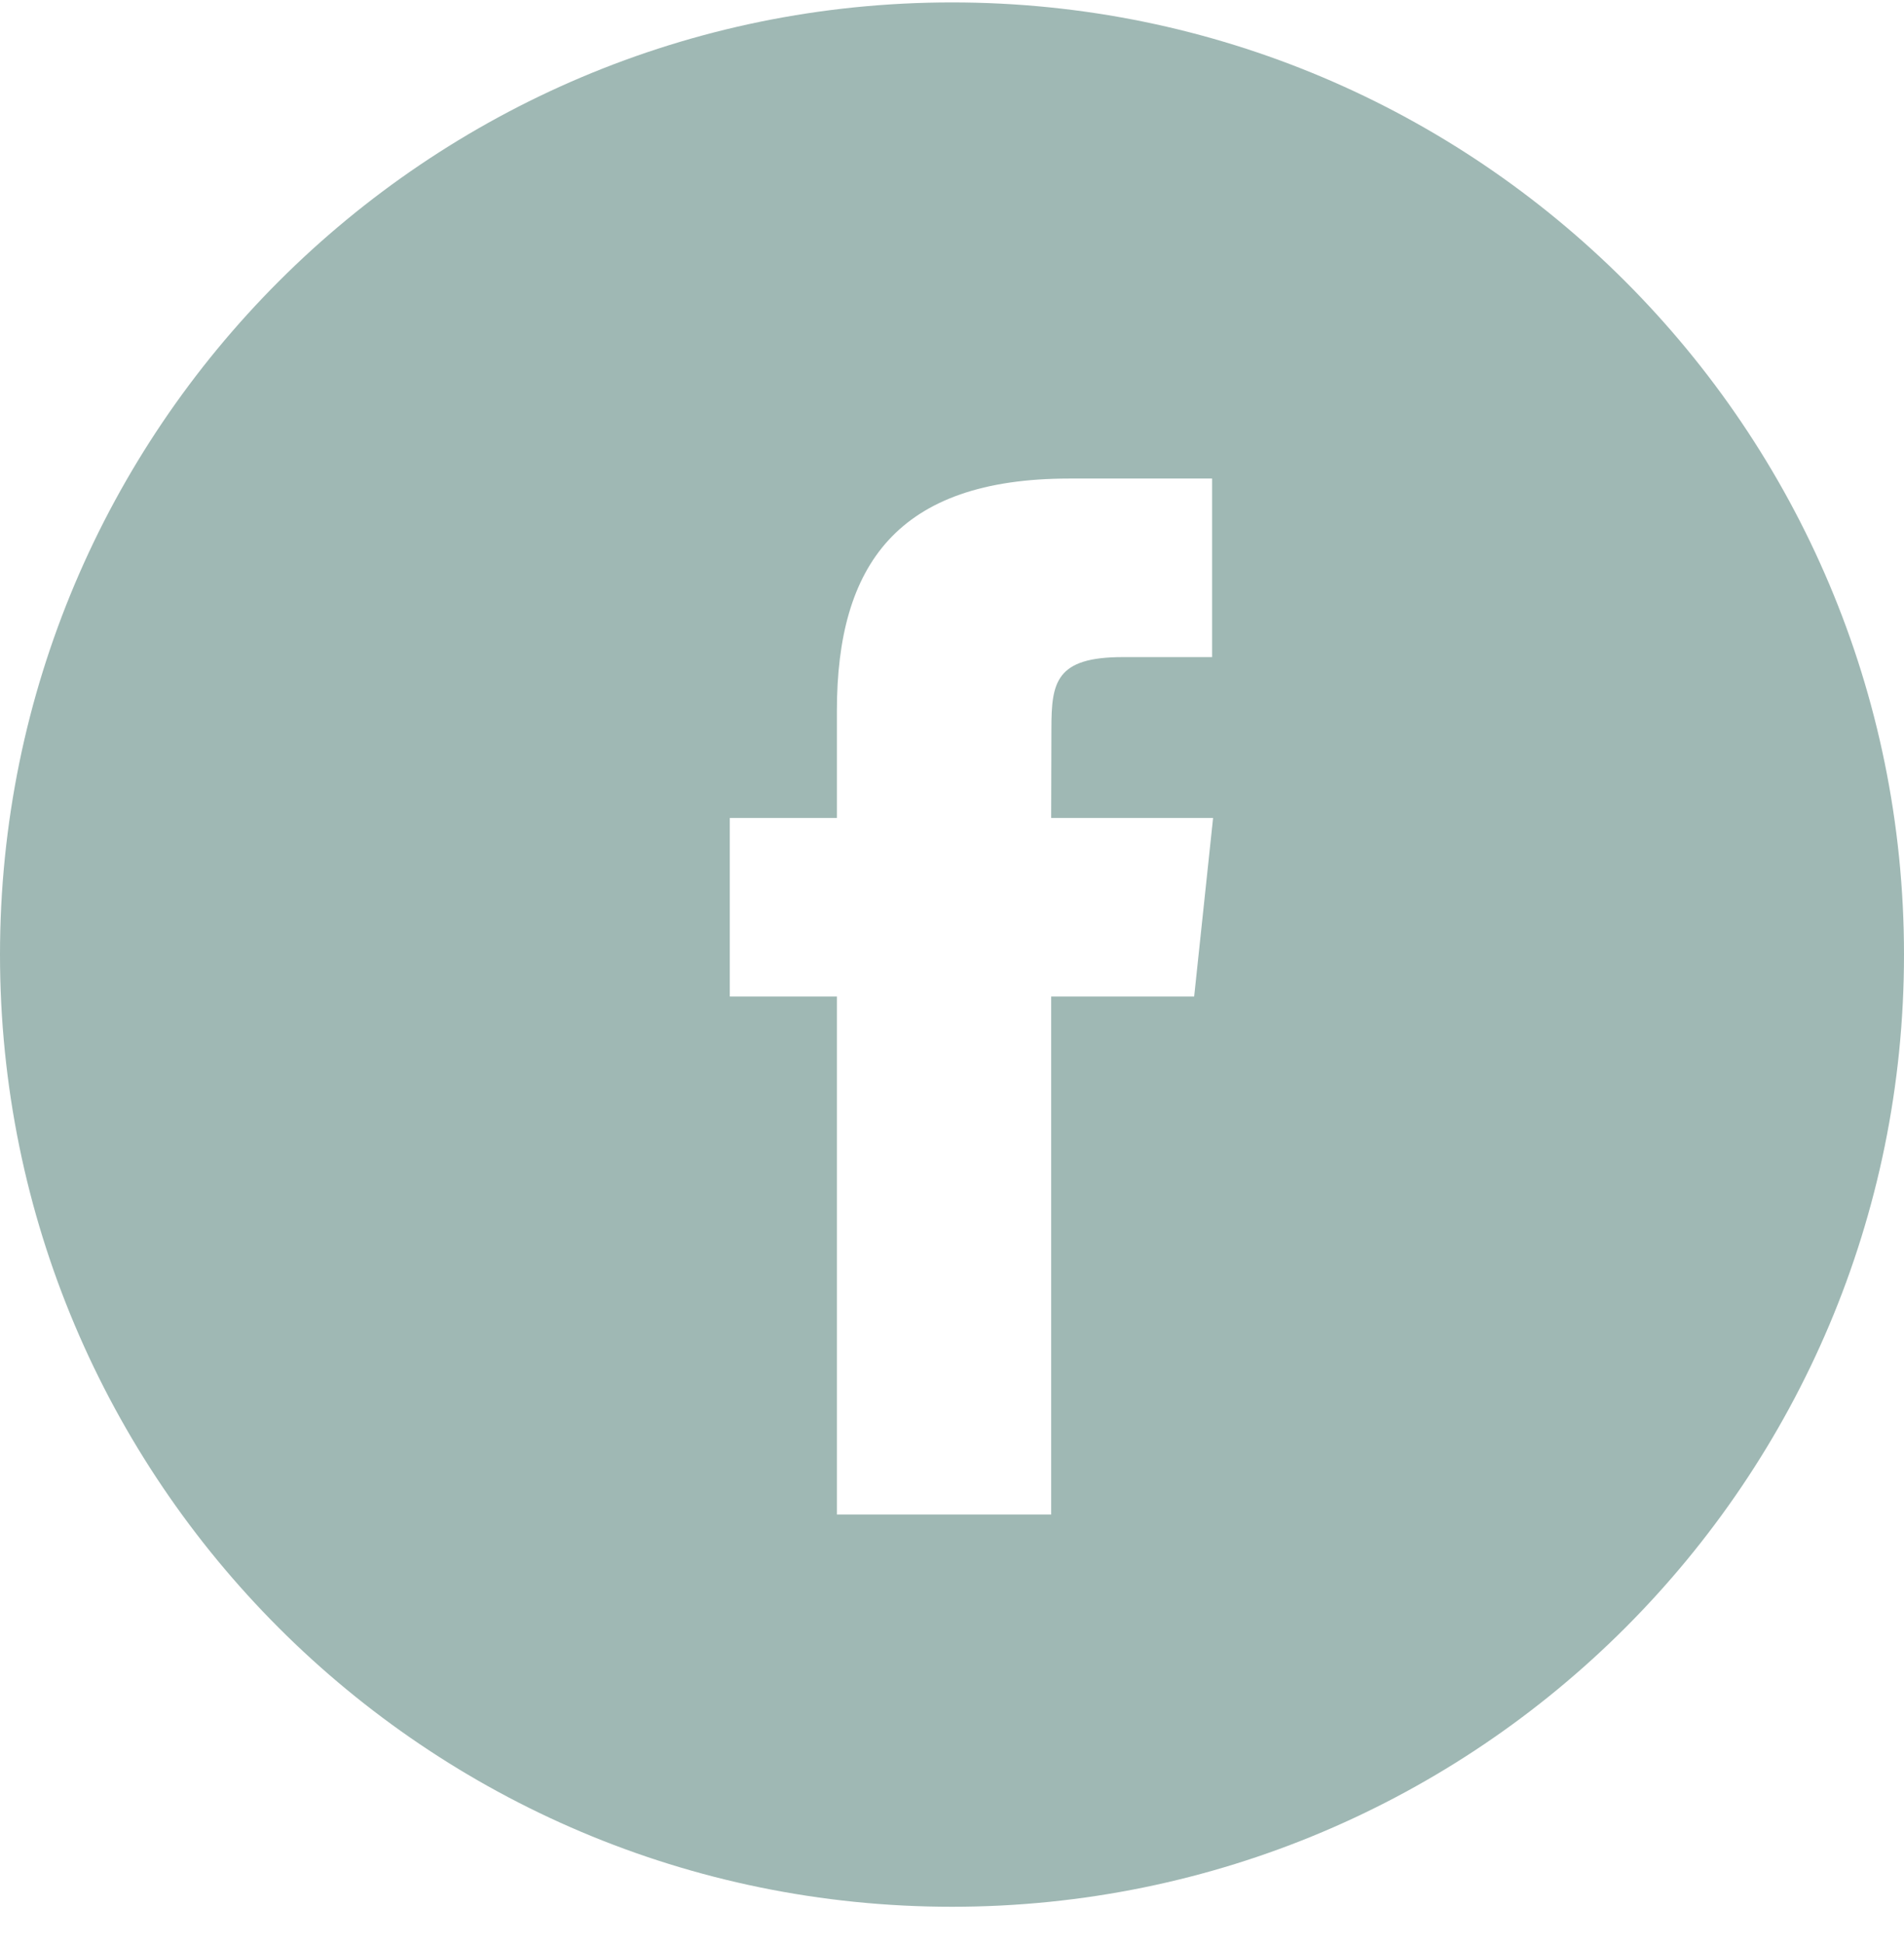 <?xml version="1.0" encoding="UTF-8"?> <svg xmlns="http://www.w3.org/2000/svg" width="48" height="49" viewBox="0 0 48 49" fill="none"><path d="M24 0.061C37.255 0.061 48 10.806 48 24.061C48 37.316 37.255 48.06 24 48.06C10.745 48.06 0 37.316 0 24.061C8.50409e-05 10.806 10.745 0.061 24 0.061ZM26.951 12.062C22.622 12.063 21.098 14.245 21.098 17.916V20.617H18.398V25.117H21.098V38.174H26.5V25.117H30.105L30.582 20.617H26.5L26.506 18.365C26.506 17.192 26.618 16.563 28.303 16.562H30.557V12.062H26.951Z" fill="#9FB8B4"></path></svg> 